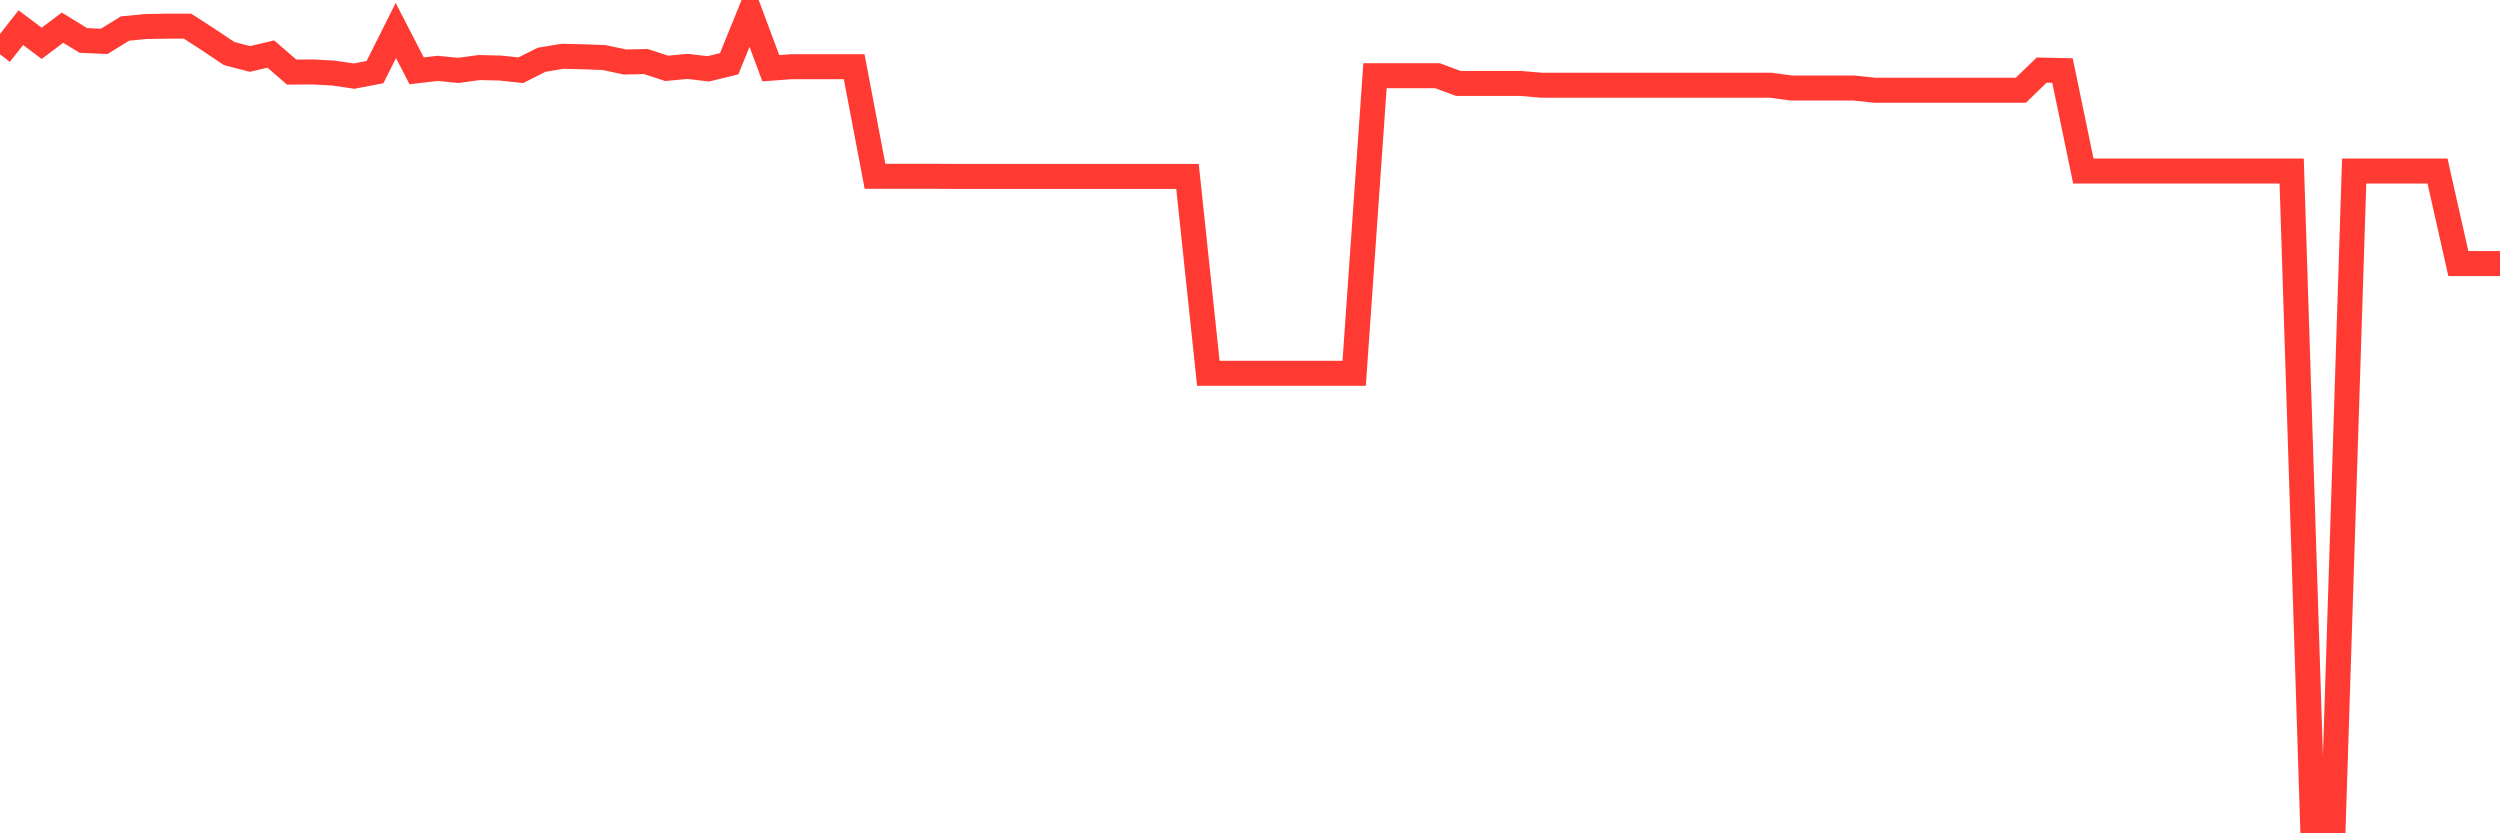 <svg
  xmlns="http://www.w3.org/2000/svg"
  xmlns:xlink="http://www.w3.org/1999/xlink"
  width="120"
  height="40"
  viewBox="0 0 120 40"
  preserveAspectRatio="none"
>
  <polyline
    points="0,2.601 1,1.328 2,2.079 3,1.328 4,1.941 5,1.986 6,1.37 7,1.272 8,1.257 9,1.257 10,1.899 11,2.571 12,2.83 13,2.594 14,3.461 15,3.454 16,3.506 17,3.653 18,3.461 19,1.464 20,3.401 21,3.281 22,3.379 23,3.243 24,3.266 25,3.371 26,2.868 27,2.703 28,2.725 29,2.763 30,2.977 31,2.954 32,3.281 33,3.187 34,3.304 35,3.059 36,0.6 37,3.274 38,3.202 39,3.202 40,3.202 41,3.202 42,8.463 43,8.463 44,8.463 45,8.463 46,8.47 47,8.47 48,8.47 49,8.47 50,8.47 51,8.47 52,8.47 53,8.47 54,8.47 55,8.47 56,8.47 57,8.47 58,17.918 59,17.918 60,17.918 61,17.918 62,17.918 63,17.918 64,17.918 65,17.918 66,3.634 67,3.634 68,3.634 69,3.634 70,4.006 71,4.006 72,4.006 73,4.006 74,4.092 75,4.092 76,4.092 77,4.092 78,4.092 79,4.092 80,4.092 81,4.092 82,4.092 83,4.092 84,4.092 85,4.092 86,4.227 87,4.227 88,4.227 89,4.227 90,4.332 91,4.332 92,4.332 93,4.332 94,4.332 95,4.332 96,4.332 97,4.332 98,3.364 99,3.386 100,8.208 101,8.208 102,8.208 103,8.208 104,8.208 105,8.208 106,8.208 107,8.208 108,8.208 109,8.208 110,8.208 111,39.396 112,39.4 113,8.208 114,8.208 115,8.208 116,8.208 117,8.208 118,12.65 119,12.65 120,12.65"
    fill="none"
    stroke="#ff3a33"
    stroke-width="1.2"
  >
  </polyline>
</svg>